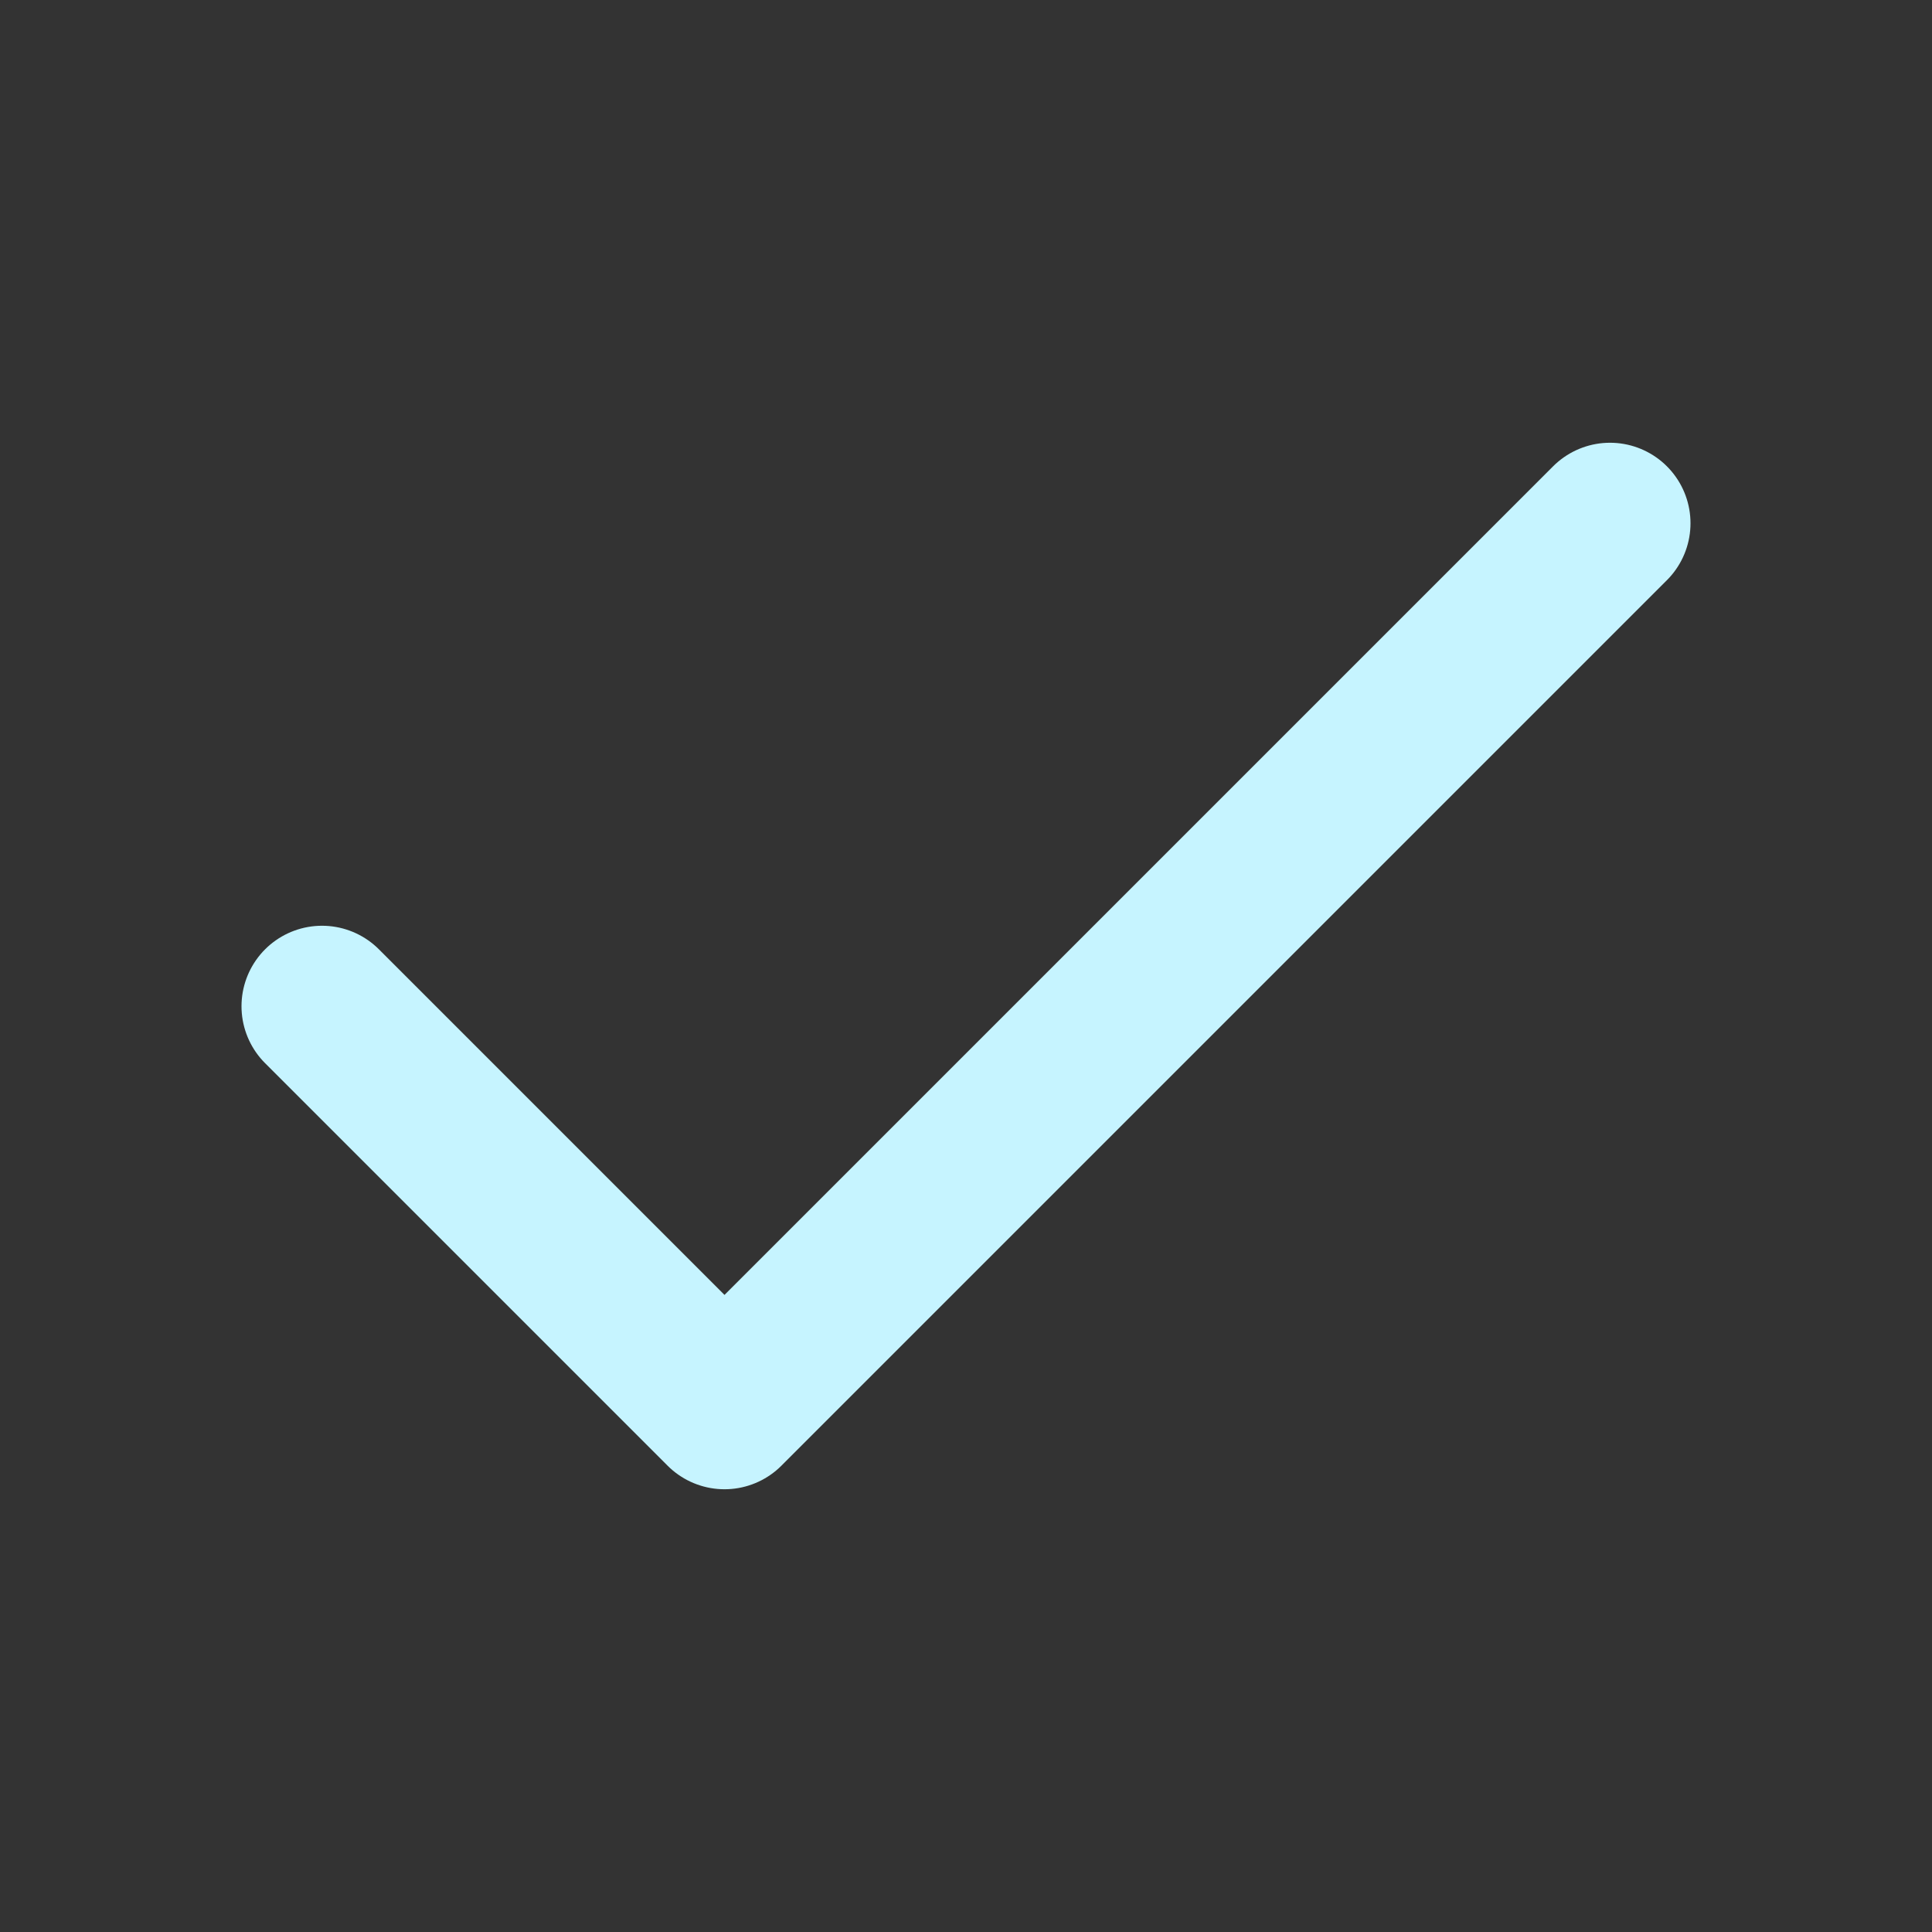 <svg width="24" height="24" viewBox="0 0 24 24" fill="none" xmlns="http://www.w3.org/2000/svg">
<rect x="0" y="0" width="24" height="24" fill="#333333" stroke="none"/>
<path d="M20 6.5L9 17.5L4 12.5" stroke="#C6F4FF" stroke-width="2" stroke-linecap="round" stroke-linejoin="round"/>
</svg>
